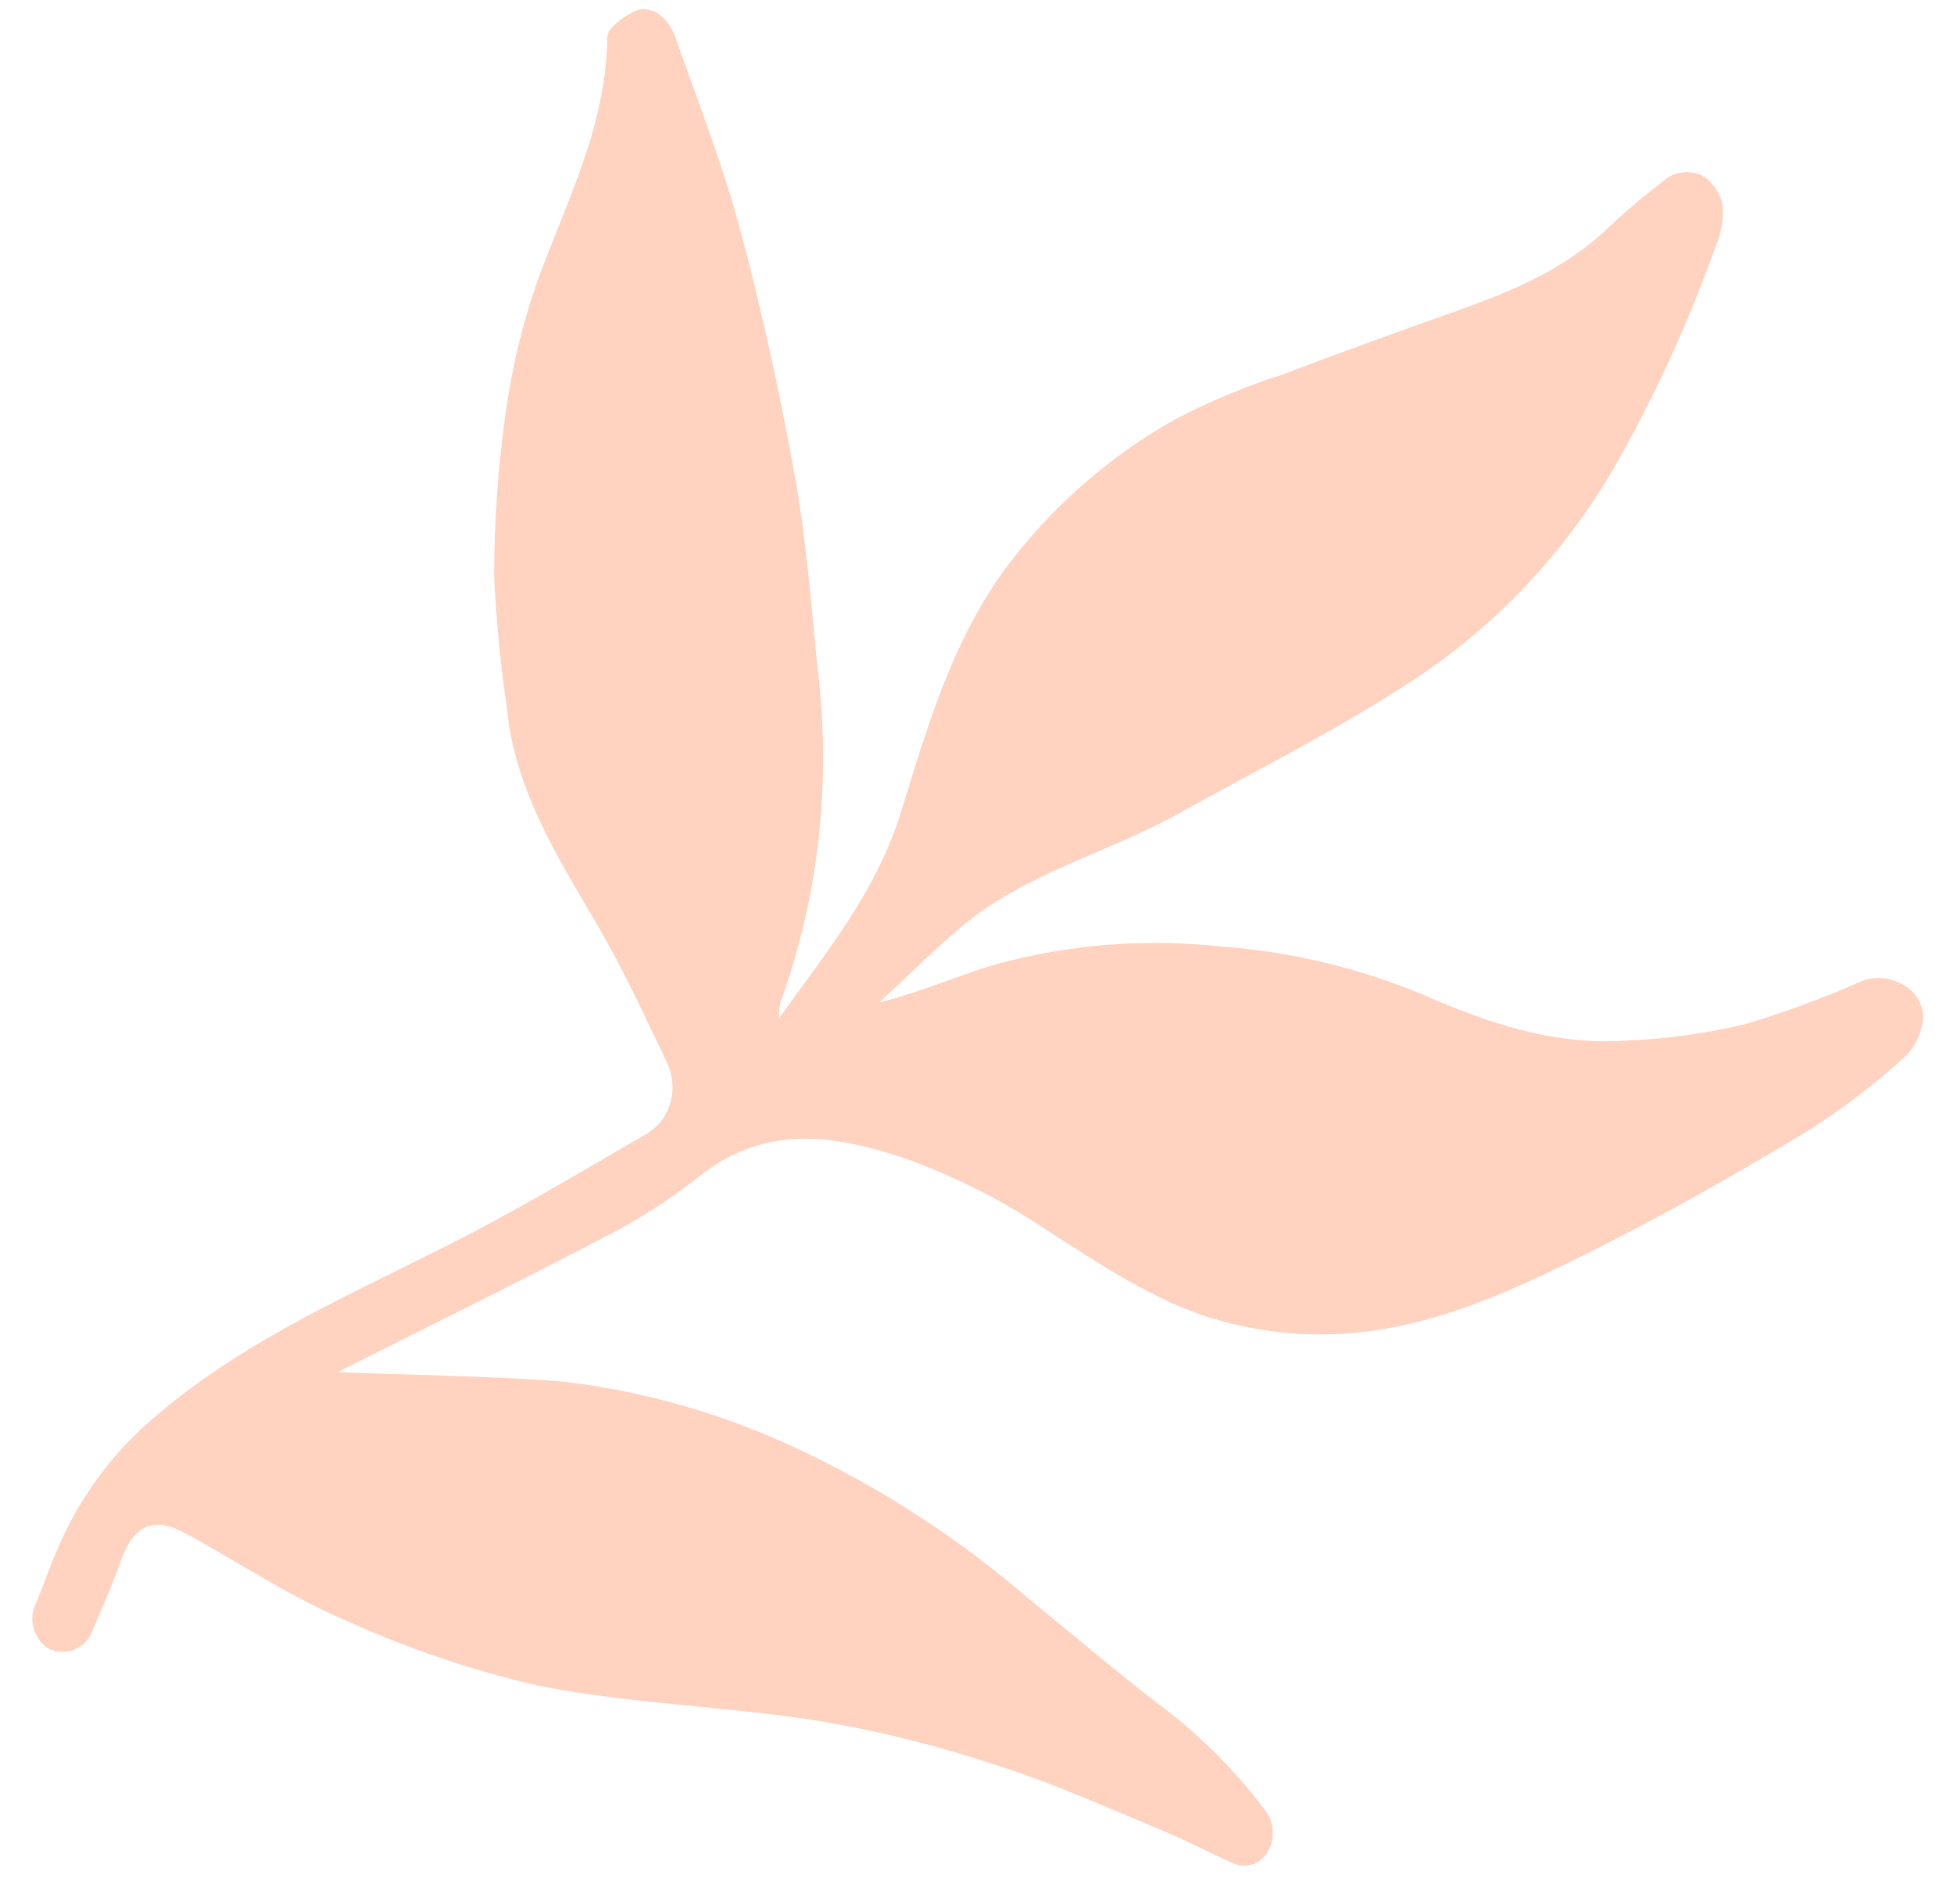 <?xml version="1.0" encoding="UTF-8"?> <svg xmlns="http://www.w3.org/2000/svg" width="39" height="38" viewBox="0 0 39 38" fill="none"><path d="M6.738 27.386C8.454 26.523 10.264 25.632 12.05 24.699C12.718 24.359 13.352 23.954 13.944 23.491C15.283 22.412 16.706 22.643 18.209 23.173C19.176 23.535 20.101 24.014 20.966 24.599C22.116 25.333 23.248 26.101 24.57 26.415C25.476 26.639 26.407 26.691 27.319 26.57C28.966 26.354 30.423 25.646 31.867 24.922C33.311 24.197 34.714 23.397 36.096 22.564C36.776 22.131 37.419 21.64 38.017 21.094C38.223 20.897 38.352 20.627 38.381 20.334C38.417 19.752 37.704 19.35 37.138 19.591C36.384 19.925 35.61 20.21 34.819 20.445C33.995 20.639 33.151 20.75 32.301 20.776C30.952 20.838 29.688 20.415 28.426 19.863C27.134 19.323 25.776 18.996 24.401 18.894C22.867 18.724 21.325 18.846 19.853 19.255C19.098 19.477 18.363 19.81 17.549 20.007C18.097 19.502 18.629 18.969 19.199 18.489C20.48 17.421 22.098 17.031 23.531 16.234C25.084 15.369 26.686 14.572 28.17 13.598C29.78 12.551 31.134 11.142 32.138 9.469C32.978 8.021 33.684 6.49 34.249 4.897C34.359 4.643 34.403 4.362 34.379 4.08C34.352 3.958 34.3 3.843 34.227 3.742C34.154 3.641 34.062 3.557 33.956 3.495C33.851 3.452 33.74 3.432 33.629 3.437C33.518 3.443 33.411 3.473 33.314 3.525C32.844 3.881 32.393 4.263 31.964 4.671C31.103 5.442 30.062 5.857 29 6.232C27.864 6.633 26.734 7.046 25.61 7.47C24.867 7.71 24.145 8.011 23.452 8.37C22.126 9.116 20.969 10.136 20.049 11.371C19.001 12.816 18.505 14.516 17.988 16.193C17.493 17.805 16.481 19.018 15.545 20.33C15.543 20.211 15.556 20.094 15.585 19.981C16.348 17.871 16.598 15.582 16.314 13.31C16.189 12.054 16.095 10.794 15.873 9.553C15.575 7.9 15.22 6.253 14.785 4.627C14.439 3.328 13.945 2.065 13.497 0.792C13.379 0.458 13.148 0.146 12.768 0.186C12.555 0.263 12.363 0.389 12.207 0.555C12.179 0.582 12.158 0.615 12.143 0.652C12.128 0.688 12.121 0.728 12.121 0.768C12.097 2.512 11.32 4.003 10.746 5.554C10.438 6.423 10.219 7.327 10.092 8.25C9.939 9.327 9.863 10.417 9.863 11.511C9.906 12.39 9.991 13.268 10.119 14.142C10.277 15.768 11.124 17.095 11.922 18.46C12.438 19.341 12.872 20.287 13.313 21.209C13.427 21.452 13.453 21.727 13.388 21.982C13.323 22.237 13.17 22.456 12.957 22.599C11.575 23.402 10.198 24.23 8.769 24.938C6.694 25.98 4.567 26.917 2.809 28.53C2.086 29.21 1.512 30.043 1.122 30.977C0.981 31.3 0.871 31.637 0.734 31.963C0.648 32.114 0.623 32.297 0.665 32.472C0.707 32.648 0.812 32.801 0.959 32.901C1.042 32.942 1.131 32.965 1.222 32.969C1.312 32.973 1.402 32.958 1.485 32.924C1.568 32.89 1.643 32.839 1.706 32.773C1.768 32.707 1.816 32.628 1.847 32.541C2.056 32.06 2.264 31.569 2.437 31.085C2.683 30.443 3.075 30.265 3.68 30.592C4.712 31.148 5.704 31.818 6.773 32.284C8.059 32.879 9.396 33.336 10.762 33.648C12.617 34.014 14.516 34.054 16.384 34.353C17.595 34.56 18.793 34.862 19.967 35.257C21.086 35.617 22.168 36.107 23.264 36.563C23.704 36.745 24.128 36.973 24.565 37.168C24.695 37.239 24.844 37.256 24.982 37.216C25.12 37.176 25.236 37.082 25.306 36.953C25.382 36.824 25.416 36.671 25.401 36.517C25.386 36.363 25.325 36.216 25.224 36.098C24.616 35.294 23.899 34.584 23.097 33.992C22.22 33.313 21.372 32.591 20.509 31.889C19.106 30.682 17.554 29.678 15.899 28.907C14.402 28.205 12.815 27.754 11.199 27.572C9.681 27.457 8.171 27.445 6.738 27.386Z" fill="#FFBB9E" fill-opacity="0.65"></path></svg> 